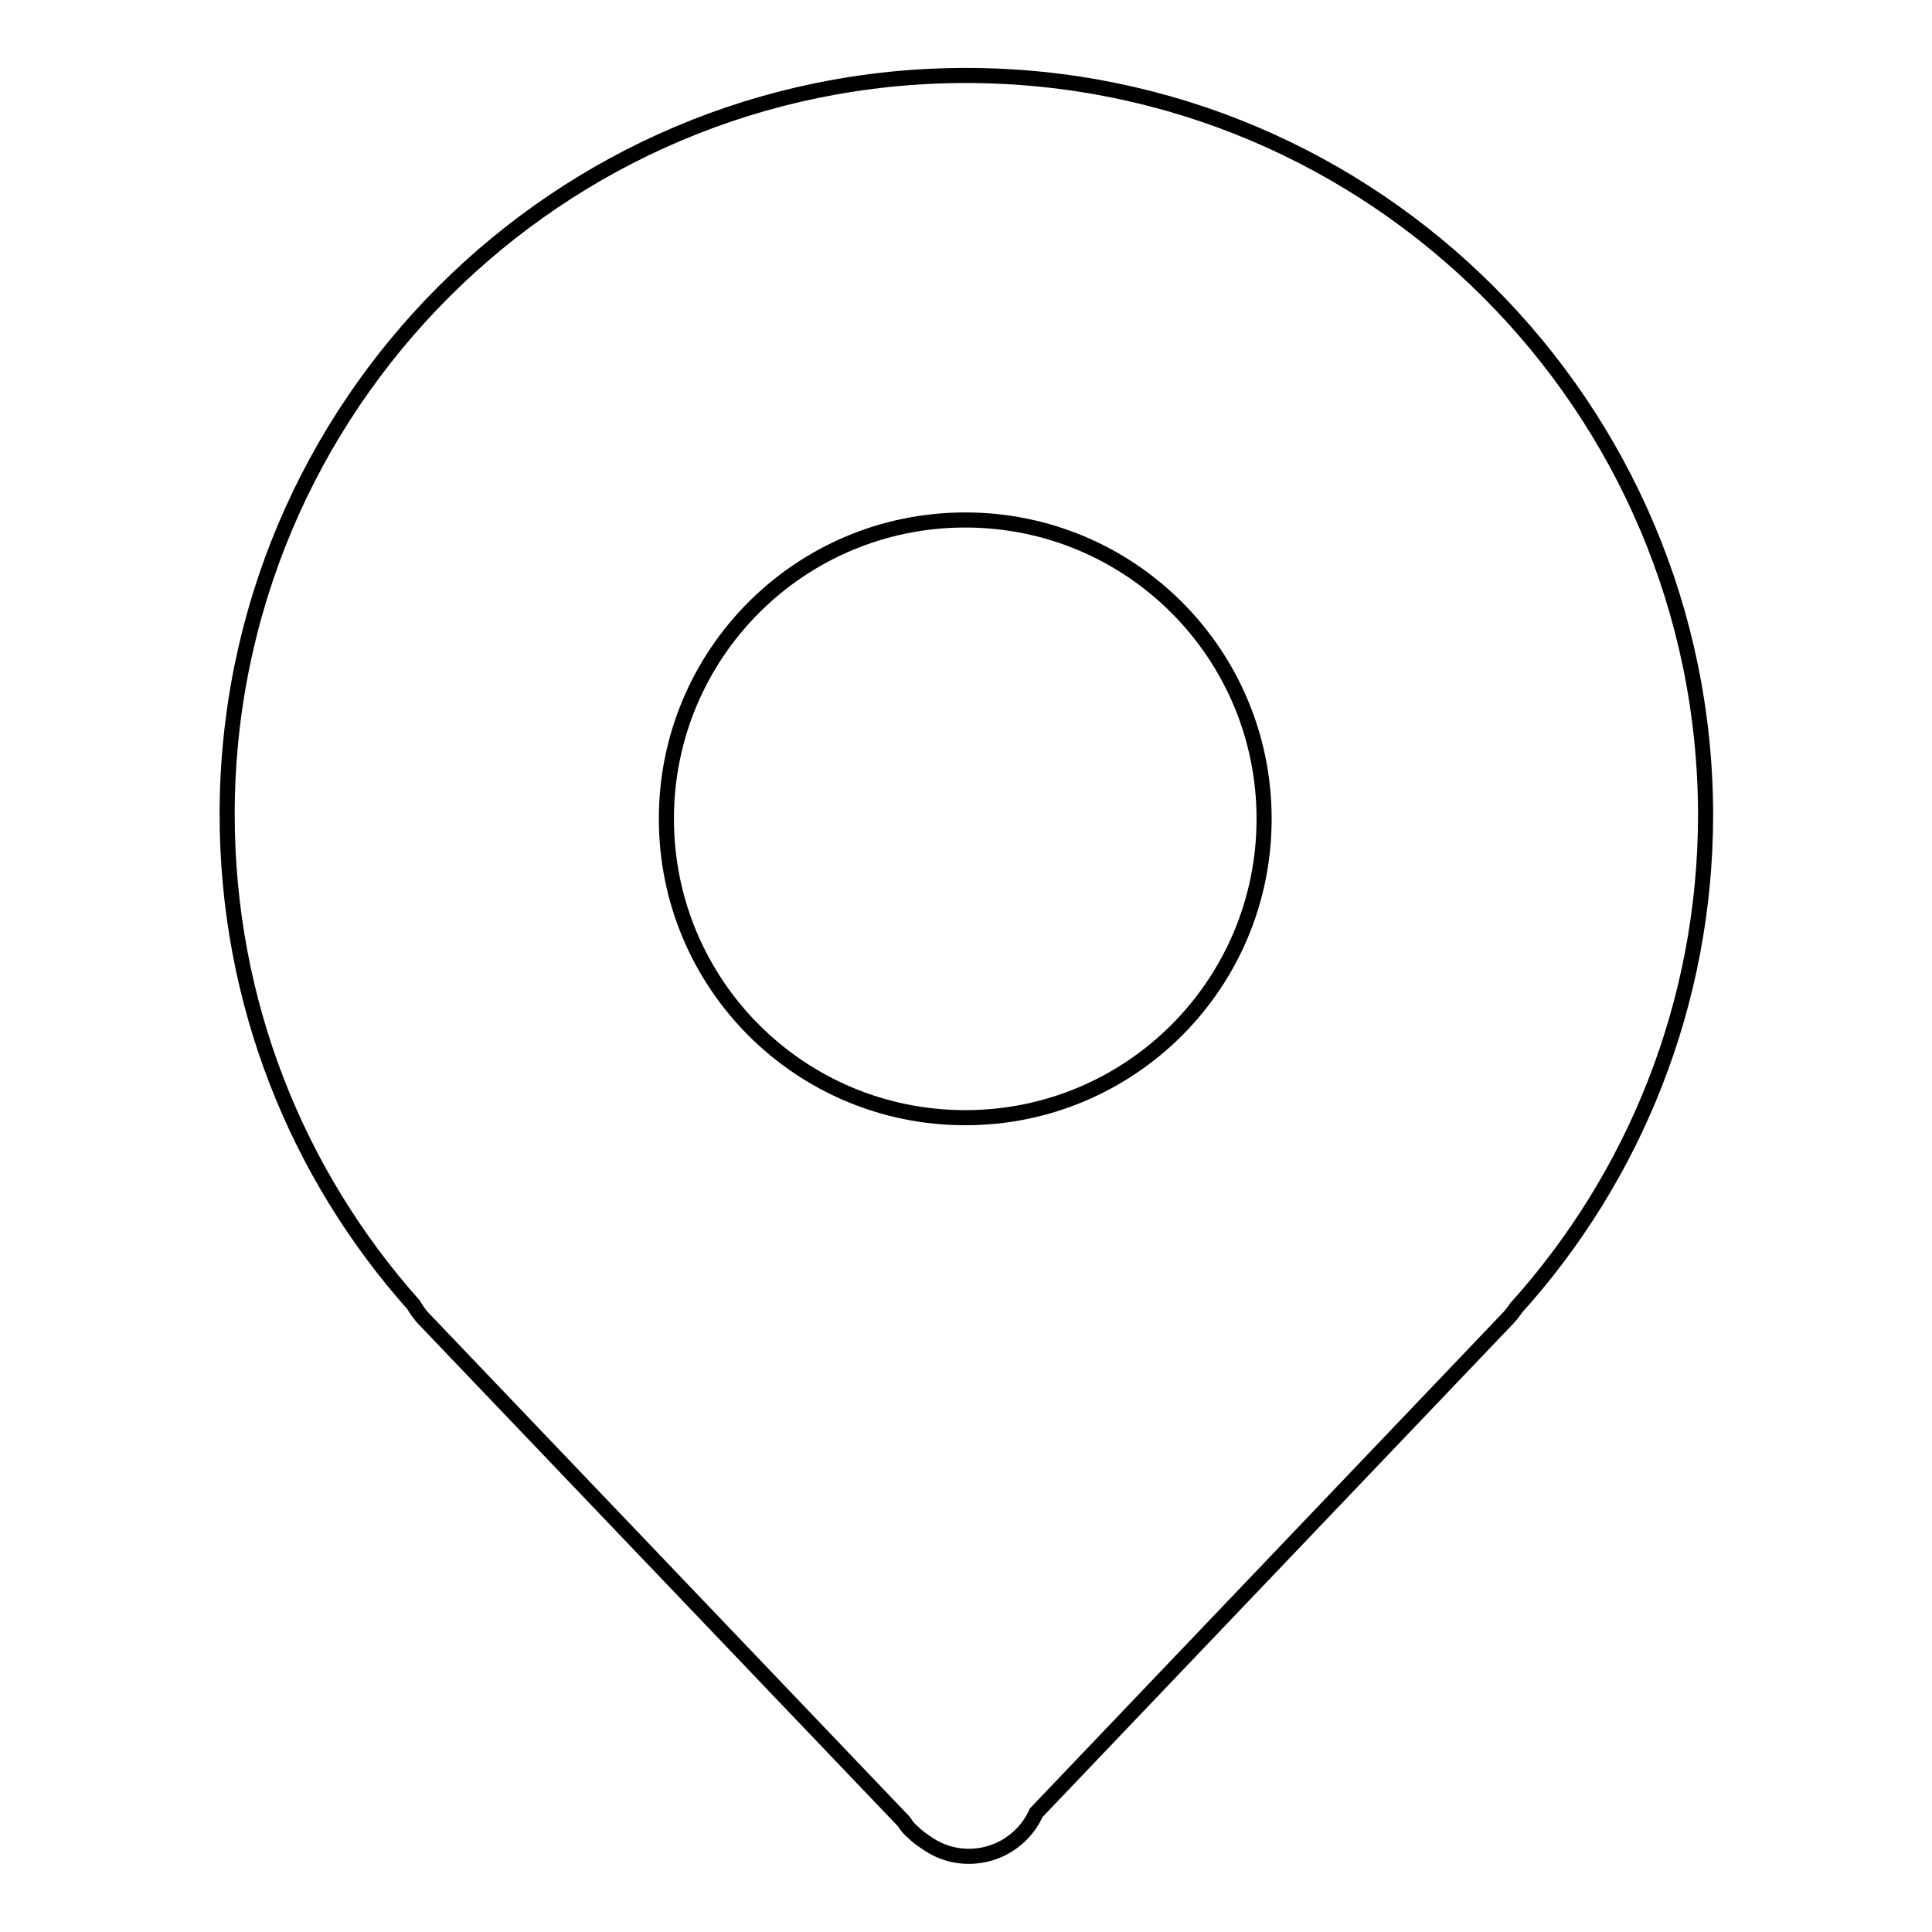 <?xml version="1.0" encoding="utf-8"?>
<!-- Svg Vector Icons : http://www.onlinewebfonts.com/icon -->
<!DOCTYPE svg PUBLIC "-//W3C//DTD SVG 1.1//EN" "http://www.w3.org/Graphics/SVG/1.1/DTD/svg11.dtd">
<svg version="1.1" xmlns="http://www.w3.org/2000/svg" xmlns:xlink="http://www.w3.org/1999/xlink" x="0px" y="0px" viewBox="0 0 256 256" enable-background="new 0 0 256 256" xml:space="preserve">
<g> <path stroke-width="2" fill-opacity="0" stroke="#000000"  d="M64.1,18.2L64.1,18.2L64.1,18.2L64.1,18.2L64.1,18.2z M128,10c-54.1,0-97.9,43.9-97.9,97.9 c0,25,9.3,47.7,24.7,65c0.4,0.7,0.9,1.4,1.5,2l63.5,66.5c0.3,0.5,0.7,1,1.2,1.4c0.6,0.6,1.2,1,1.8,1.4c3.8,2.7,9.1,2.3,12.5-1.1 c0.9-0.9,1.5-1.8,2-2.9l62.3-65.3c0.5-0.5,0.9-1,1.3-1.6c15.6-17.3,25.1-40.3,25.1-65.4C225.9,53.9,182.1,10,128,10z M127.9,148.1 c-21.9,0-39.6-17.7-39.6-39.6c0-21.9,17.7-39.6,39.6-39.6c21.9,0,39.6,17.7,39.6,39.6C167.5,130.4,149.8,148.1,127.9,148.1z"/></g>
</svg>